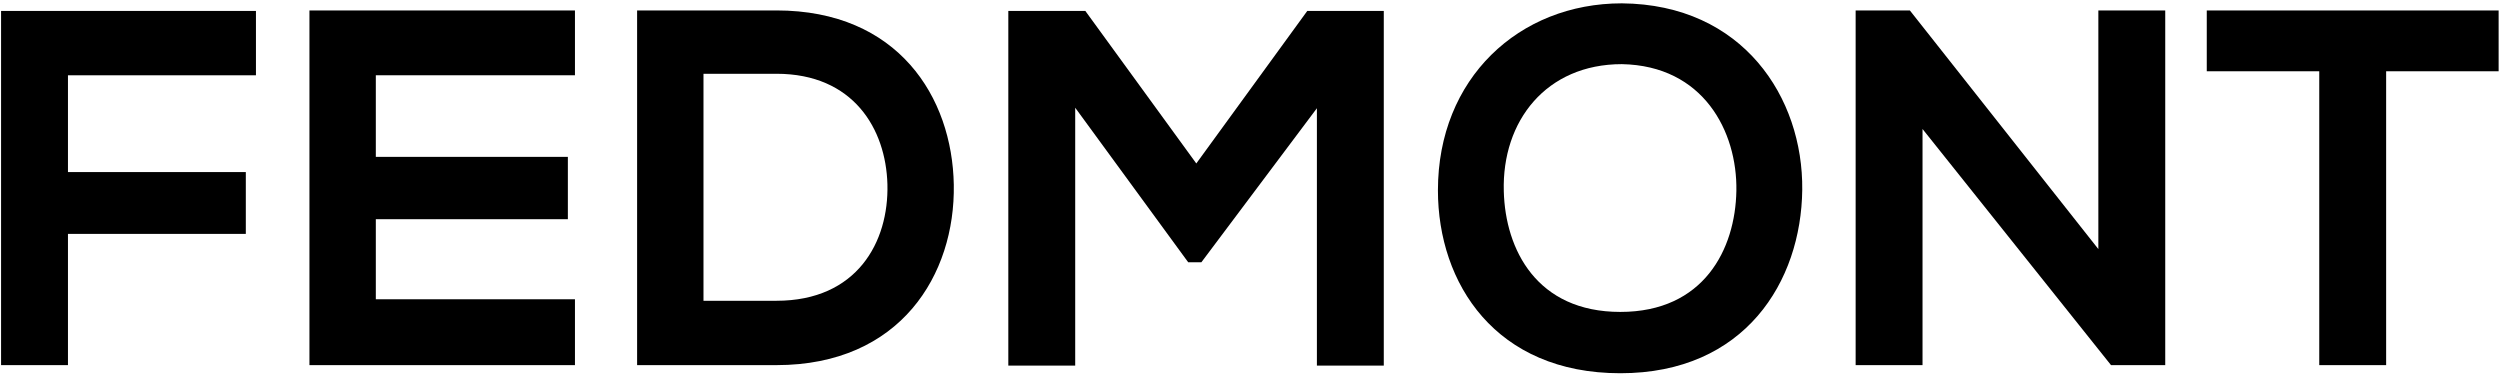<svg xmlns="http://www.w3.org/2000/svg" fill="none" viewBox="0 0 671 101" height="101" width="671">
<path fill="black" d="M18.24 98H0.288V2.936H68.696V20.208H18.24V46.184H65.976V62.776H18.24V98Z"></path>
<path fill="black" d="M154.318 80.32V98H83.054C83.054 66.312 83.054 34.488 83.054 2.8H154.318V20.208H100.87V42.104H152.414V58.832H100.87V80.32H154.318Z"></path>
<path fill="black" d="M208.399 2.8C241.039 2.8 255.591 26.056 255.999 49.584C256.407 73.656 241.719 98 208.399 98C196.703 98 182.695 98 170.999 98V2.8C182.695 2.8 196.703 2.8 208.399 2.8ZM188.815 19.8V80.728H208.399C230.023 80.728 238.591 64.952 238.183 49.448C237.775 34.624 229.071 19.8 208.399 19.8H188.815Z"></path>
<path fill="black" d="M353.456 98.136V29.048L322.448 70.392H318.912L288.584 28.912V98.136H270.632V2.936H291.304L321.088 43.872L350.872 2.936H371.408V98.136H353.456Z"></path>
<path fill="black" d="M435.307 0.896C467.811 1.168 483.995 26.192 483.723 50.944C483.451 75.56 468.355 100.176 434.899 100.176C401.443 100.176 385.939 76.104 385.939 51.08C385.939 21.024 407.699 0.896 435.307 0.896ZM403.619 51.352C404.027 66.992 412.459 83.72 434.899 83.72C457.339 83.72 465.771 66.856 466.043 51.216C466.315 35.304 457.203 17.624 435.307 17.216C415.043 17.216 403.075 32.448 403.619 51.352Z"></path>
<path fill="black" d="M512.606 2.8L563.198 66.856V2.8H581.15V98H566.598L516.006 34.624V98H498.054V2.8H512.606Z"></path>
<path fill="black" d="M622.488 98V19.12H592.296V2.8C619.768 2.8 643.024 2.8 670.632 2.8V19.12H640.44V98H622.488Z"></path>
</svg>

